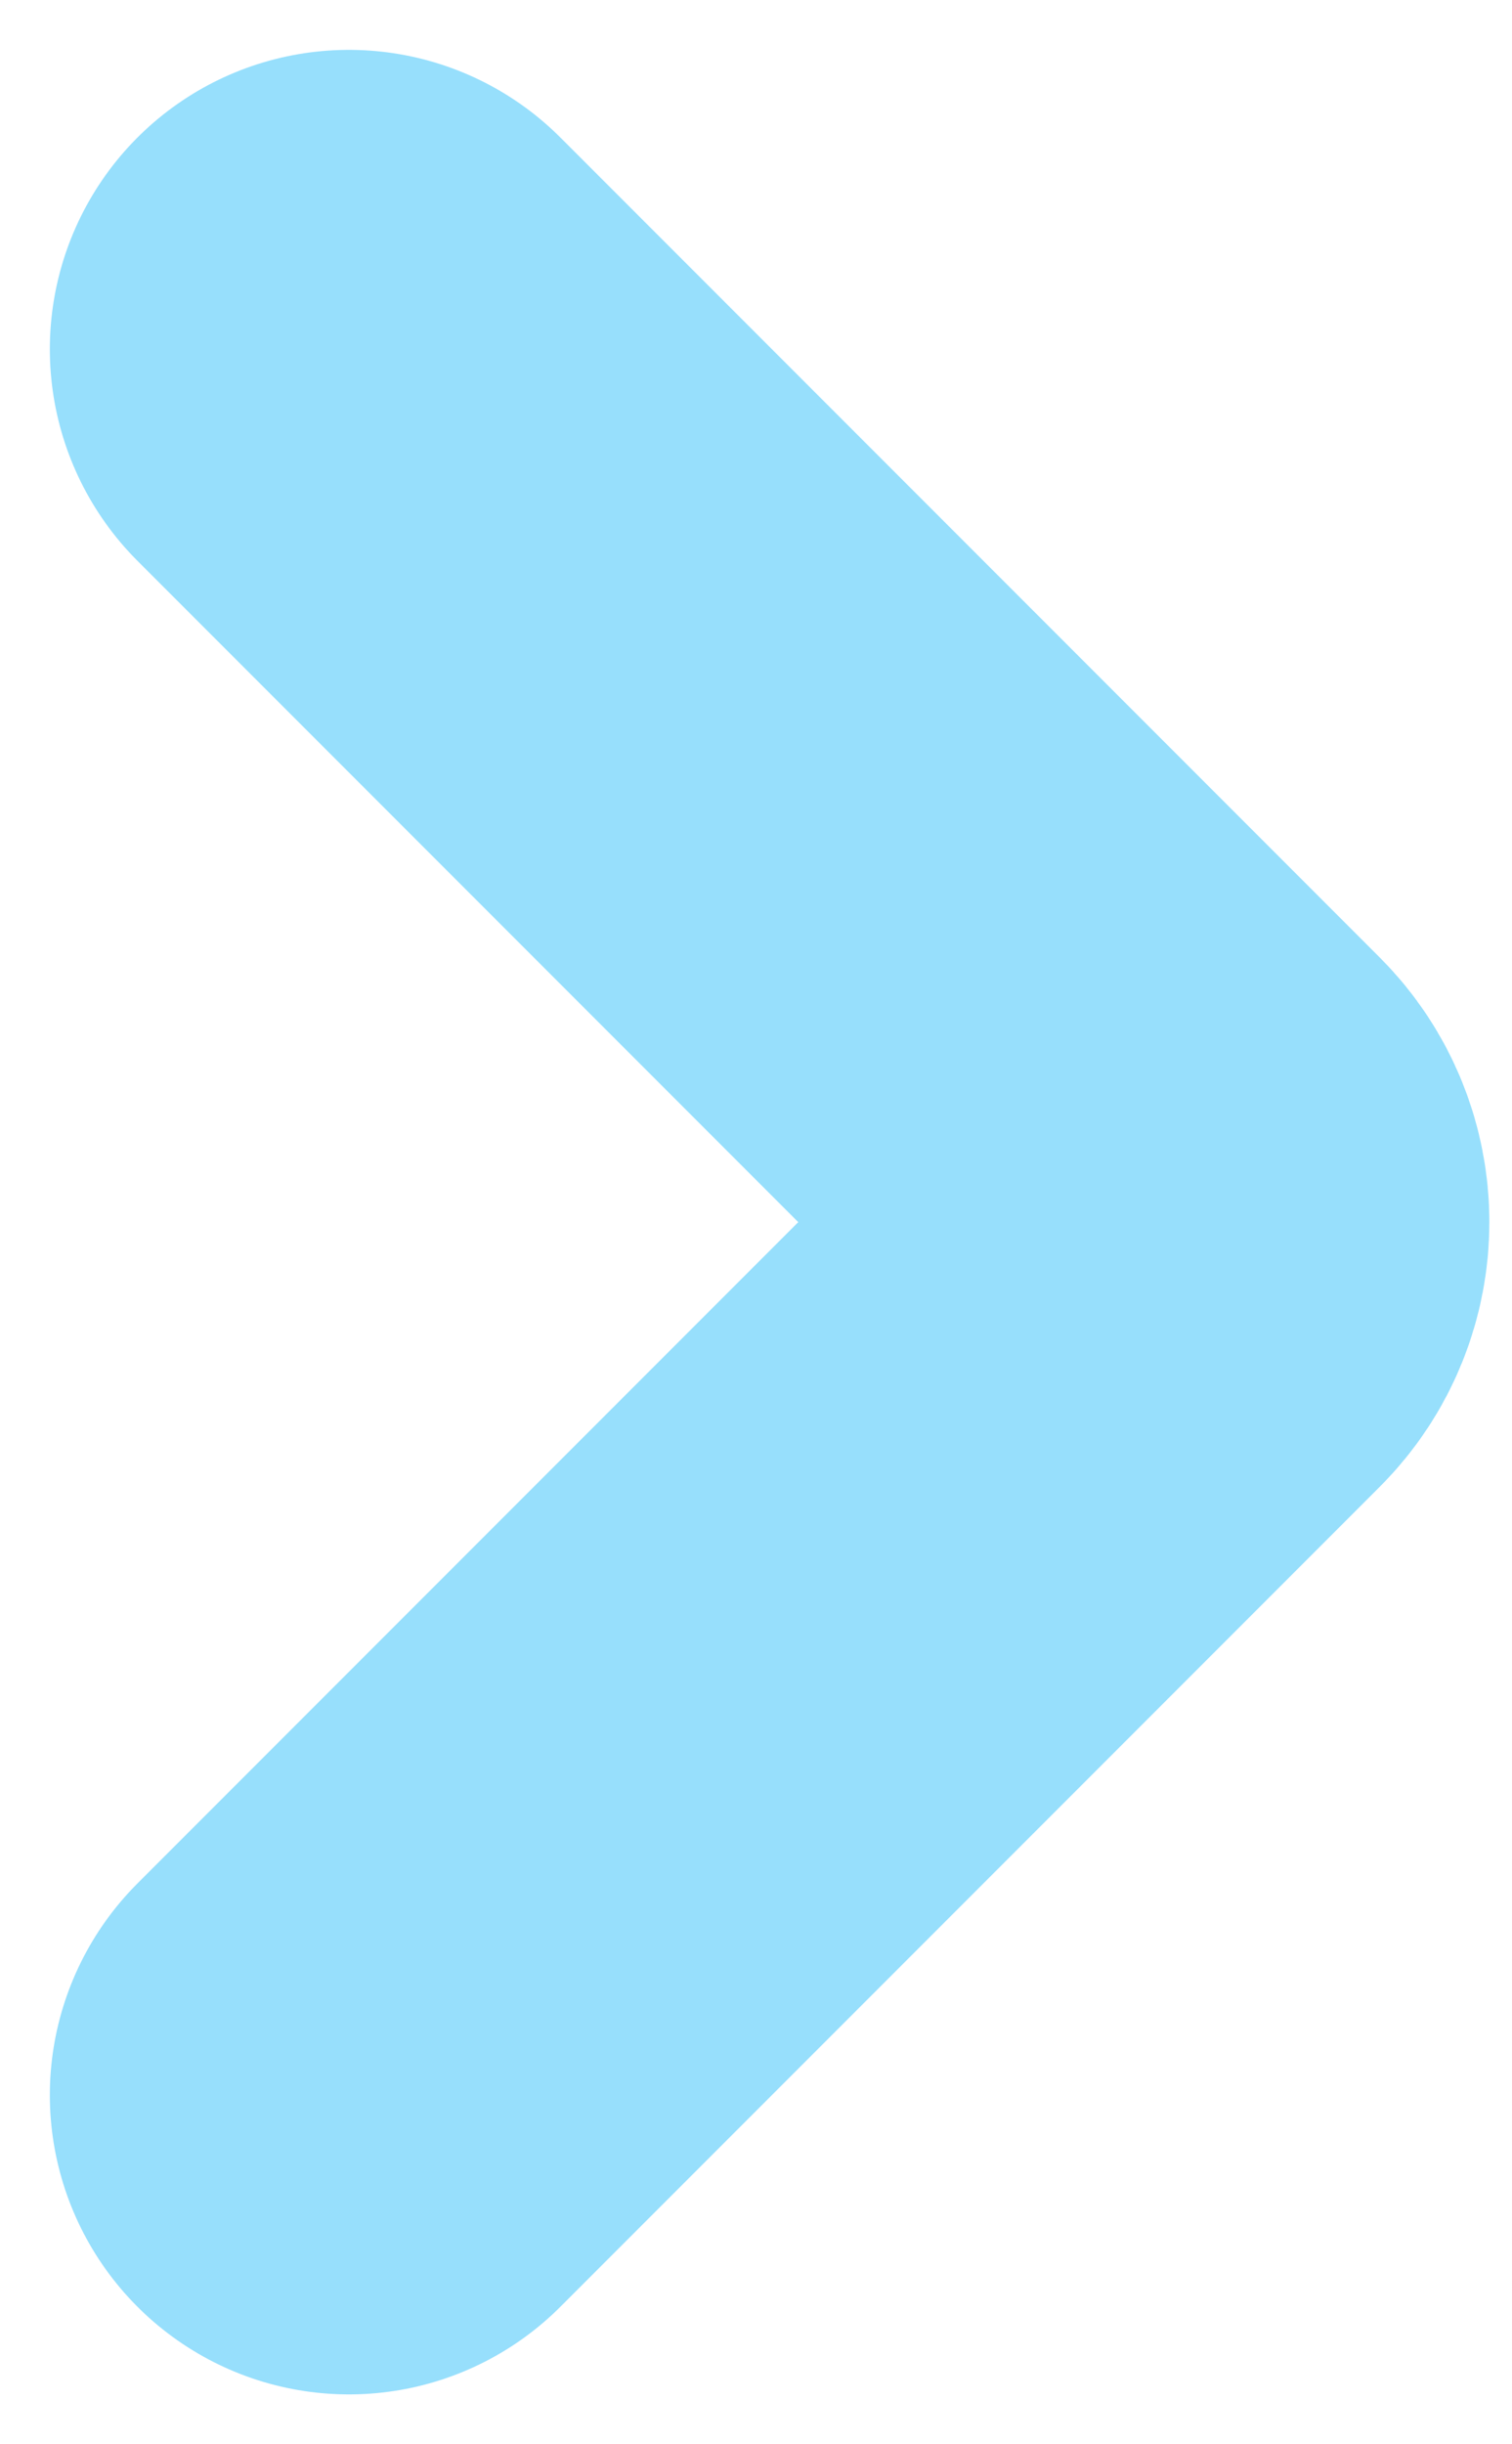 <svg width="26" height="42" viewBox="0 0 26 42" fill="none" xmlns="http://www.w3.org/2000/svg">
<path d="M6 36L20.091 21.909C20.593 21.407 20.593 20.593 20.091 20.091L6 6" stroke="#97DFFC" stroke-width="10.286" stroke-linecap="round"/>
</svg>
